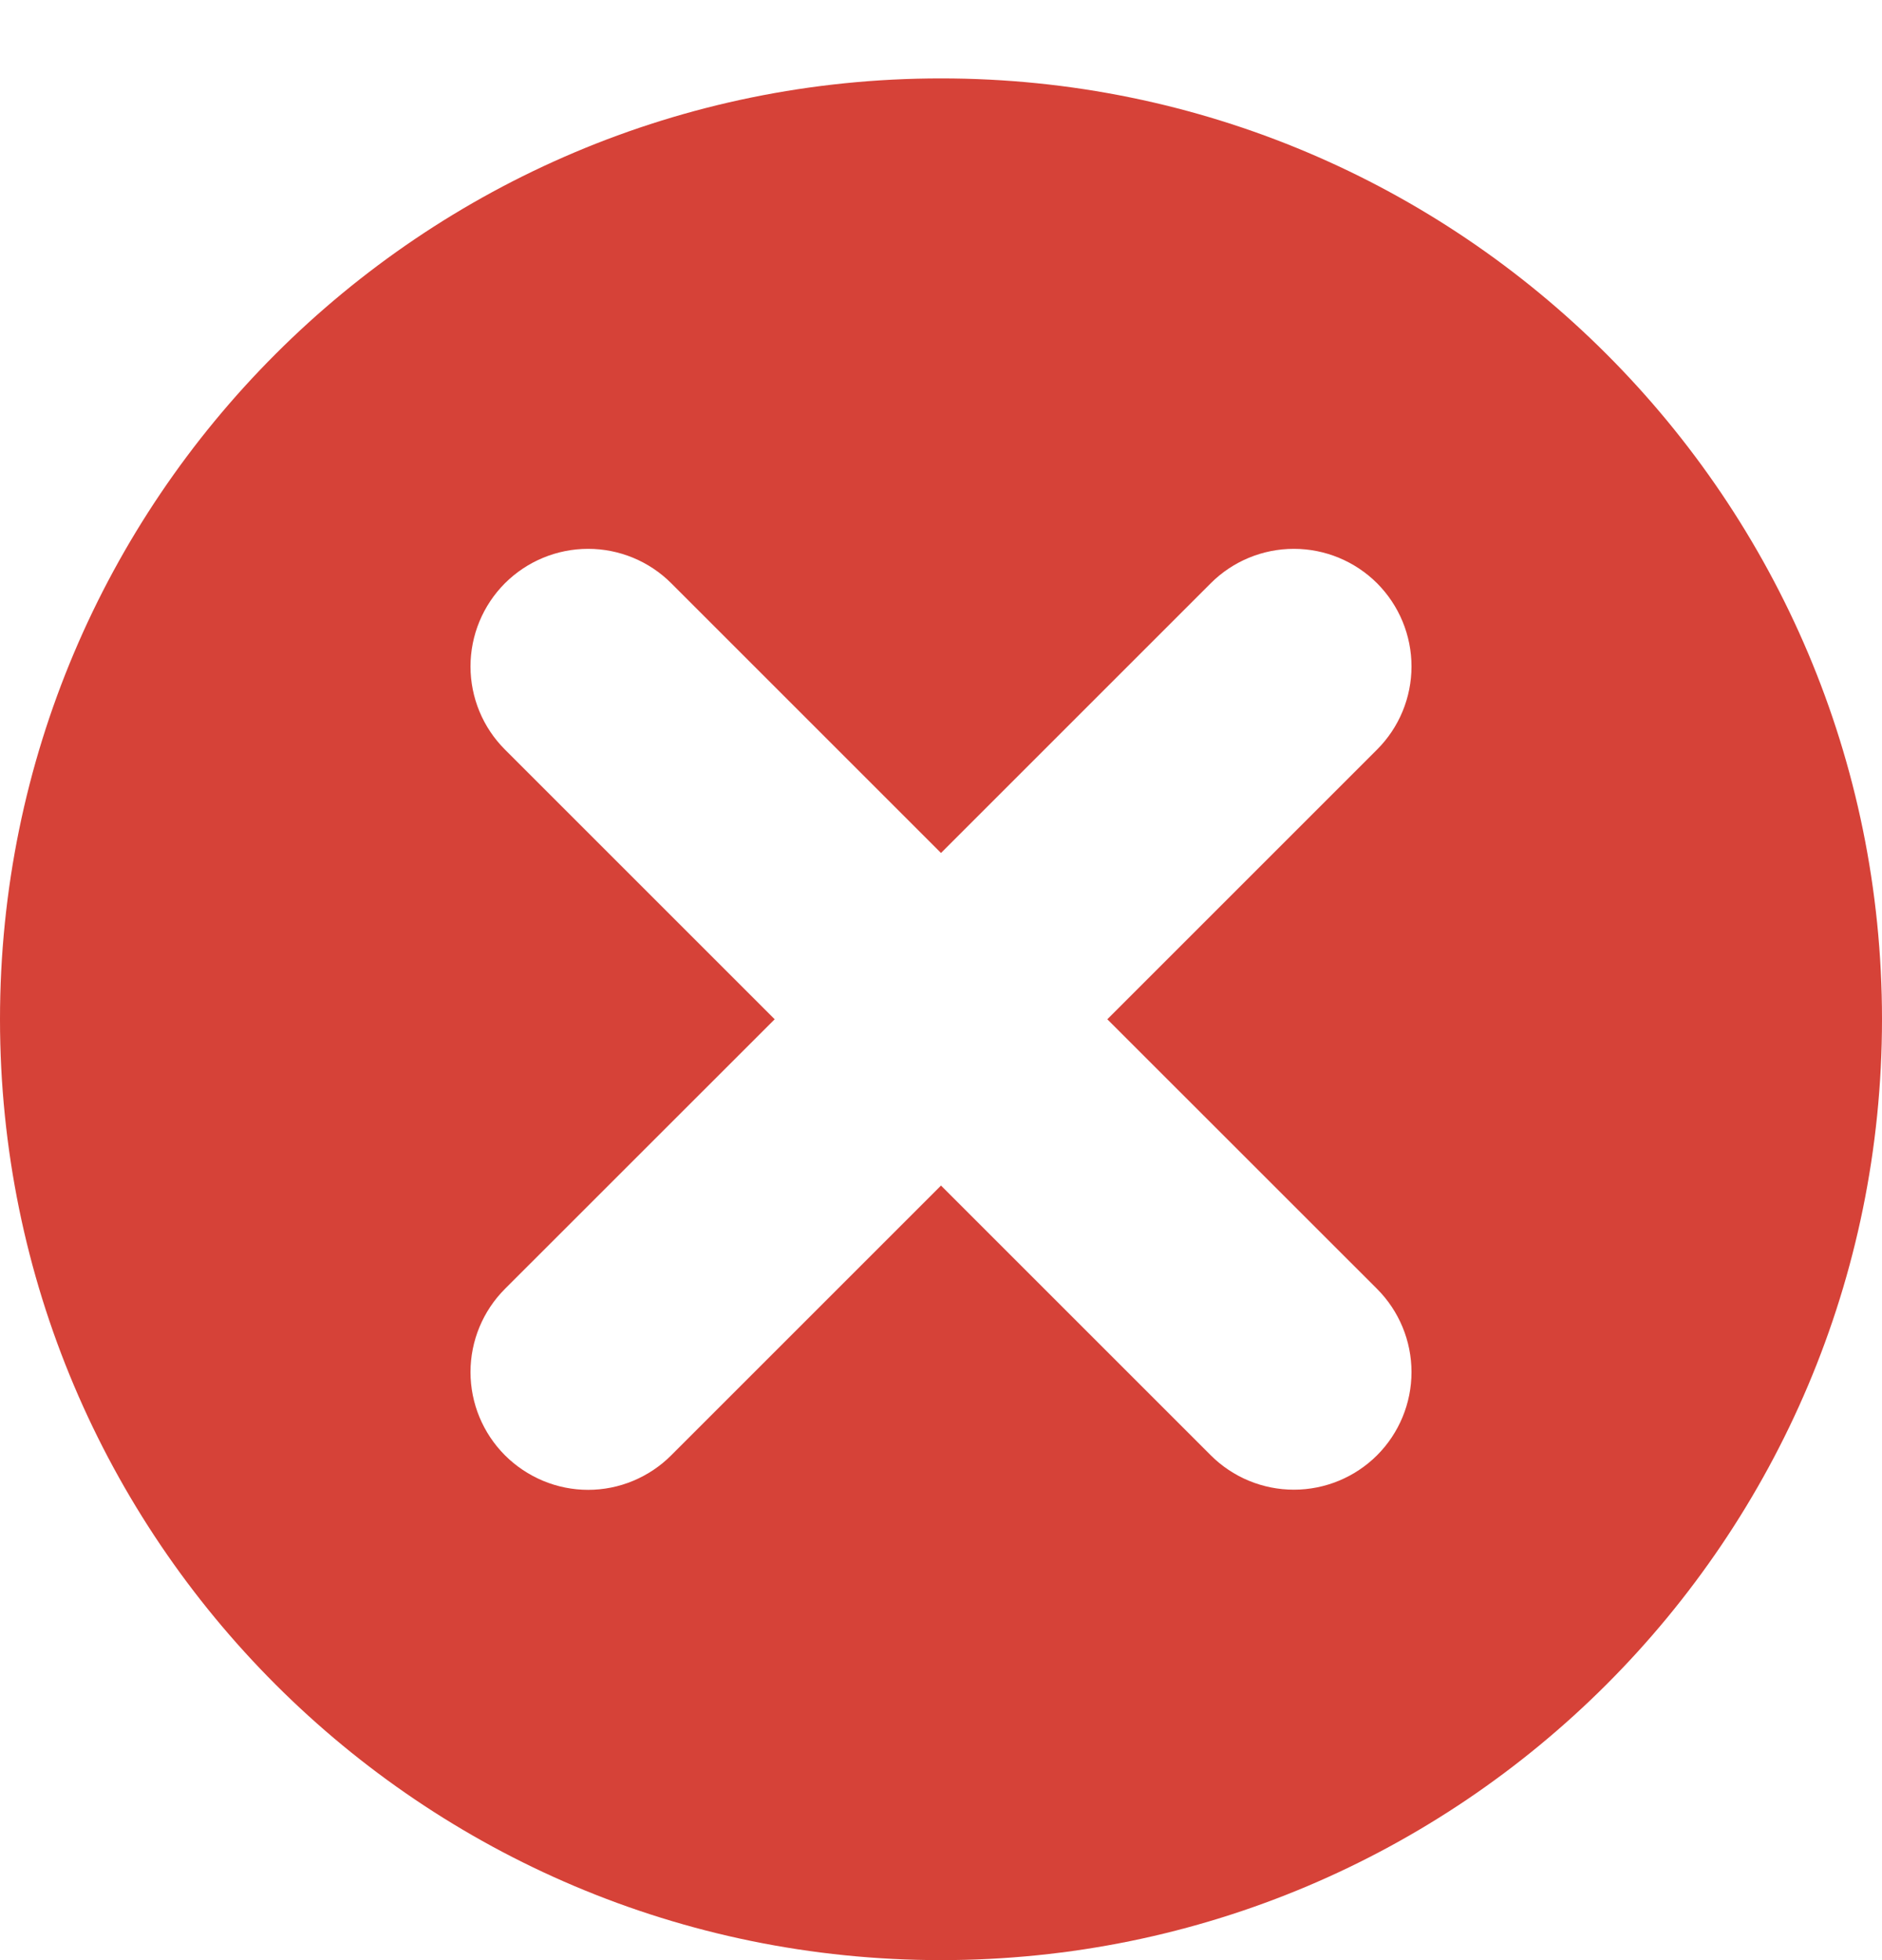 <svg width="24" height="25" viewBox="0 0 24 25" fill="none" xmlns="http://www.w3.org/2000/svg">
<path d="M12 1C5.372 1 0 6.373 0 13C0 19.627 5.372 25 12 25C18.628 25 24 19.627 24 13C24 6.373 18.628 1 12 1ZM17.561 16.439C17.842 16.721 18 17.102 18 17.5C18 17.898 17.842 18.279 17.561 18.561C17.279 18.842 16.898 19 16.5 19C16.102 19 15.721 18.842 15.44 18.561L12 15.121L8.56 18.561C8.422 18.7 8.256 18.811 8.074 18.887C7.892 18.963 7.697 19.002 7.5 19.002C7.303 19.002 7.108 18.963 6.926 18.887C6.744 18.811 6.578 18.7 6.439 18.561C6.158 18.279 6 17.898 6 17.5C6 17.102 6.158 16.721 6.439 16.439L9.879 13L6.439 9.56C6.158 9.279 6 8.898 6 8.5C6 8.102 6.158 7.721 6.439 7.439C6.721 7.158 7.102 7 7.5 7C7.898 7 8.279 7.158 8.56 7.439L12 10.879L15.44 7.439C15.721 7.158 16.102 7 16.5 7C16.898 7 17.279 7.158 17.561 7.439C17.842 7.721 18 8.102 18 8.5C18 8.898 17.842 9.279 17.561 9.56L14.121 13L17.561 16.439Z" fill="#D64238"/>
</svg>
